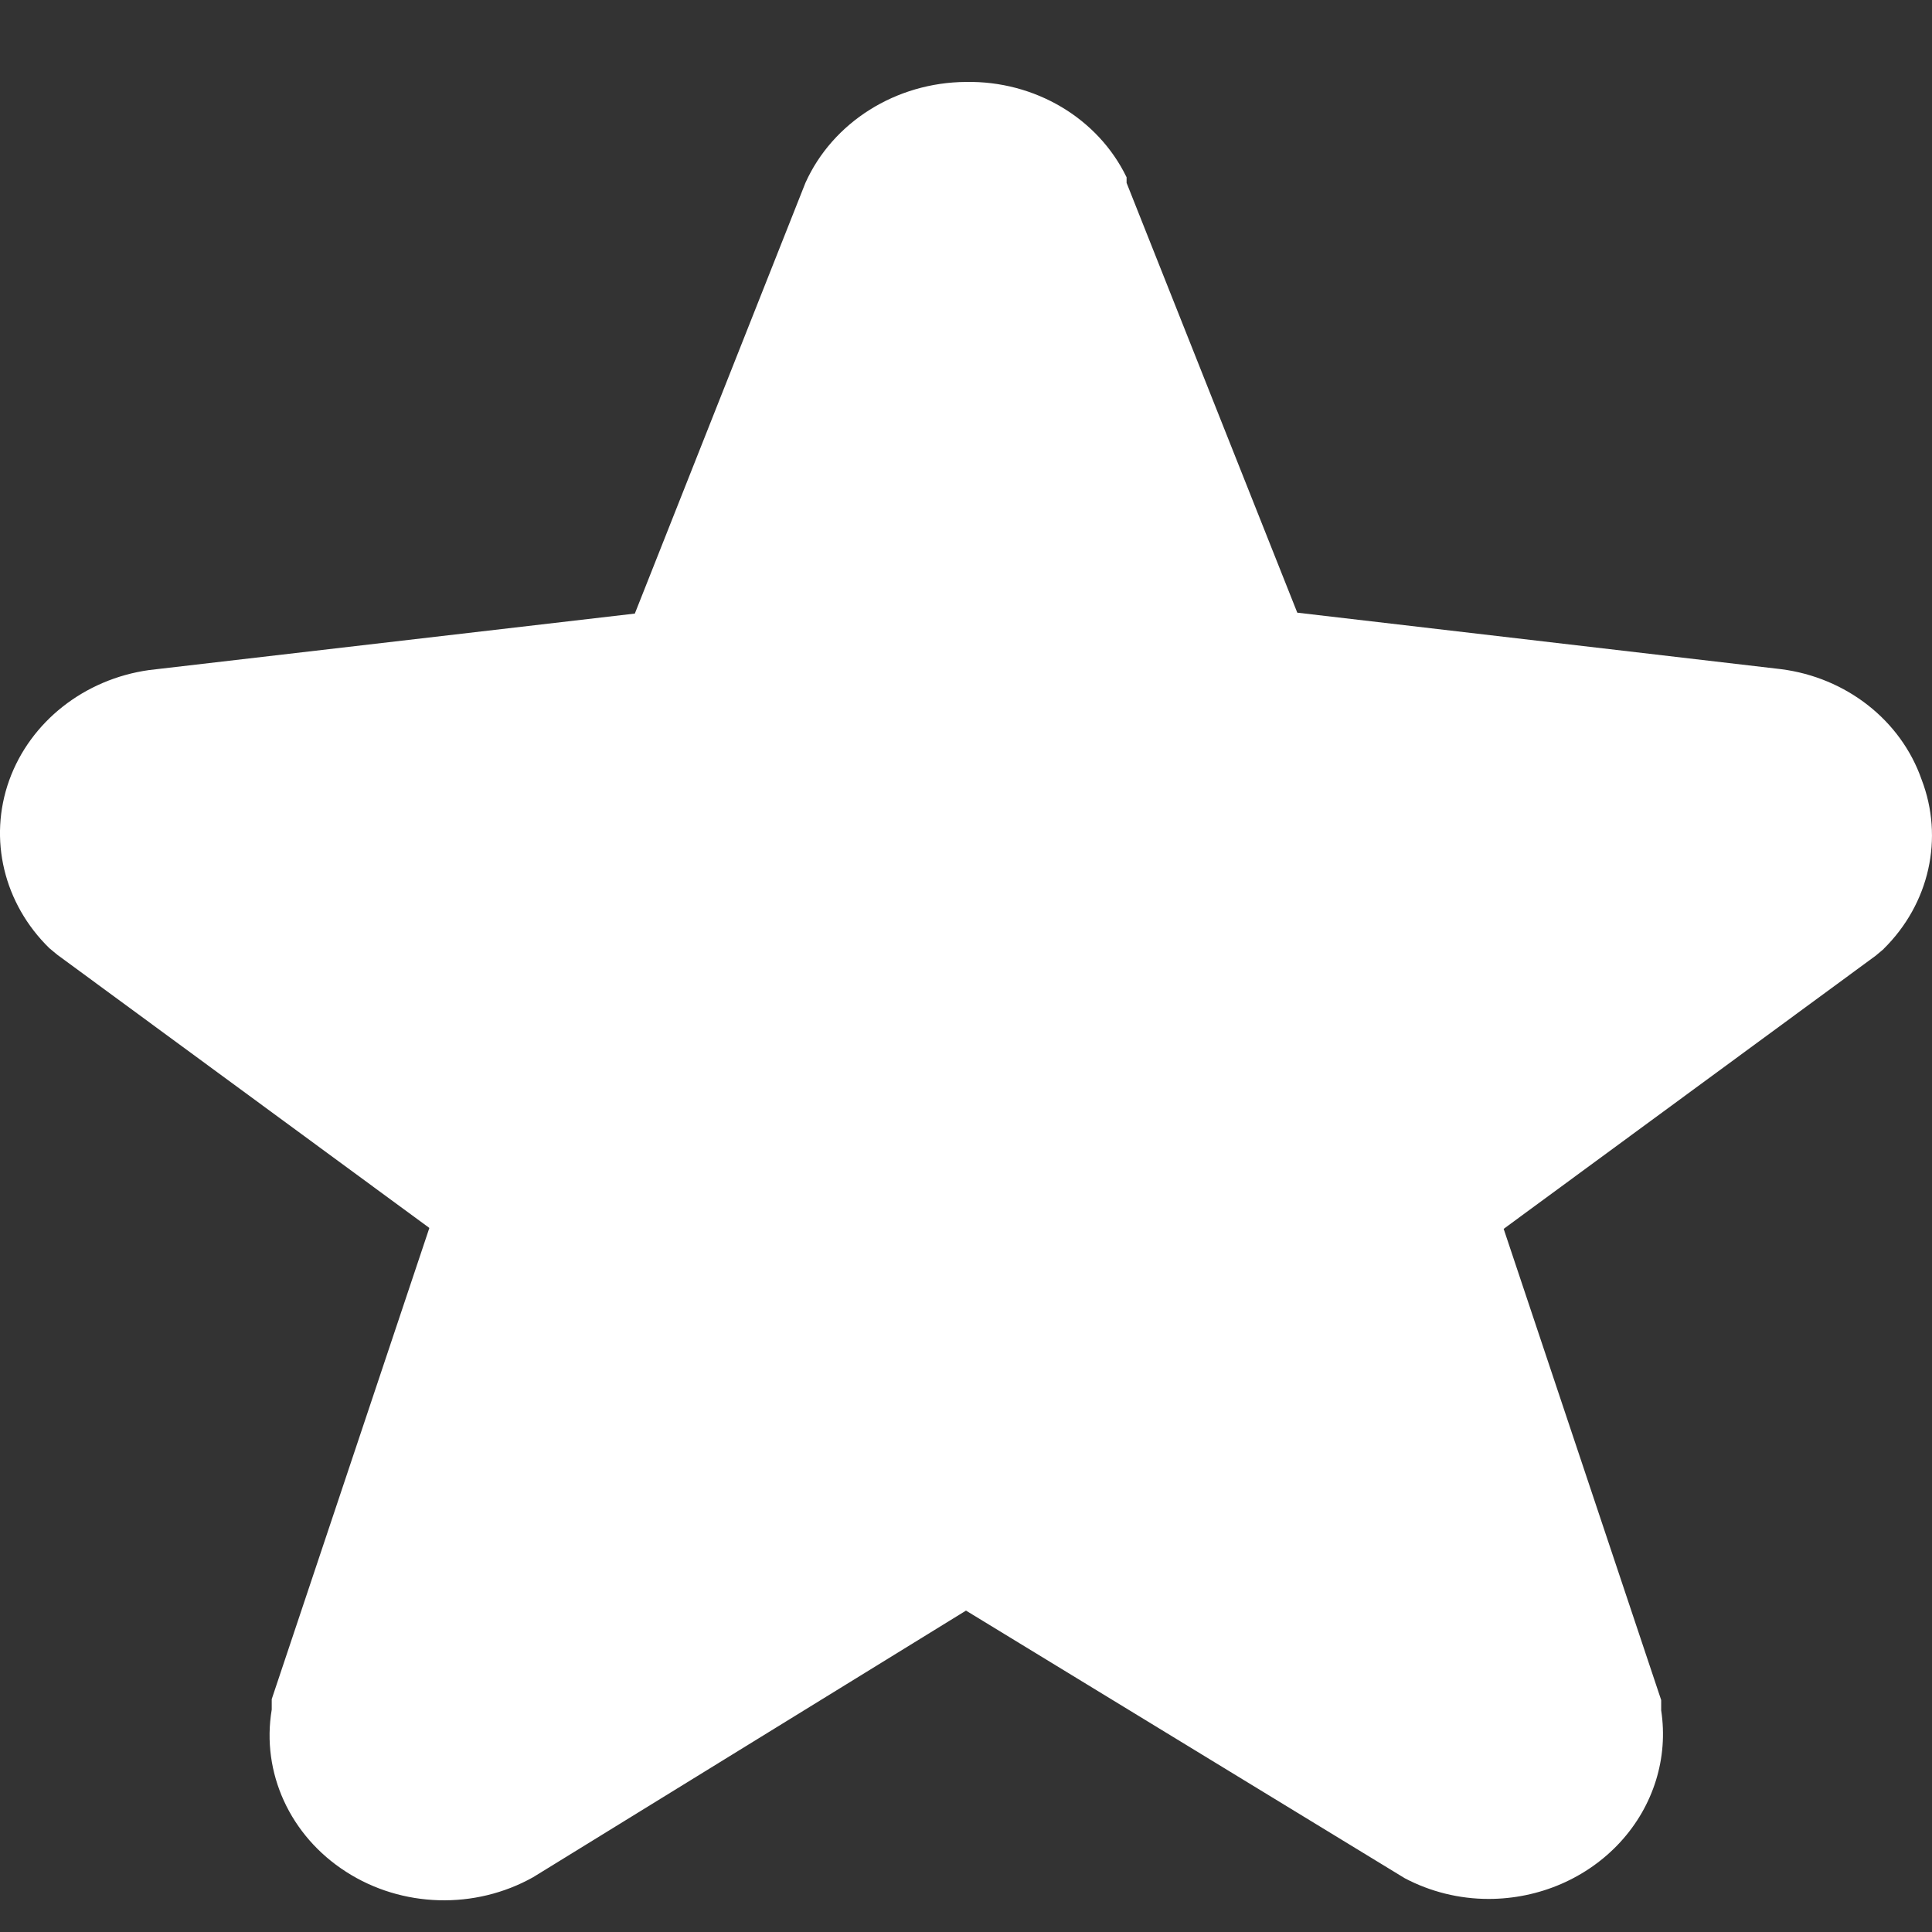 <svg width="17" height="17" viewBox="0 0 17 17" fill="none" xmlns="http://www.w3.org/2000/svg">
<rect x="0" y="0" width="17" height="17" fill="#333333" stroke="none"/>
<path d="M16.908 6.858C16.726 6.338 16.245 5.961 15.671 5.888L11.415 5.391L9.913 1.609V1.56C9.661 1.039 9.106 0.71 8.5 0.721C7.884 0.725 7.328 1.074 7.087 1.609L5.586 5.399L1.312 5.896C0.742 5.976 0.267 6.35 0.081 6.866C-0.104 7.382 0.033 7.951 0.434 8.343L0.504 8.401L3.778 10.805L2.391 14.951V15.043C2.298 15.598 2.552 16.154 3.045 16.47C3.537 16.787 4.179 16.805 4.691 16.518L8.5 14.172L12.361 16.527C12.587 16.646 12.84 16.709 13.098 16.709C13.544 16.709 13.967 16.526 14.259 16.207C14.55 15.889 14.681 15.467 14.617 15.05V14.959L13.231 10.813L16.505 8.409L16.575 8.35H16.574C16.977 7.953 17.107 7.375 16.908 6.858L16.908 6.858Z" fill="white"/>
</svg>
